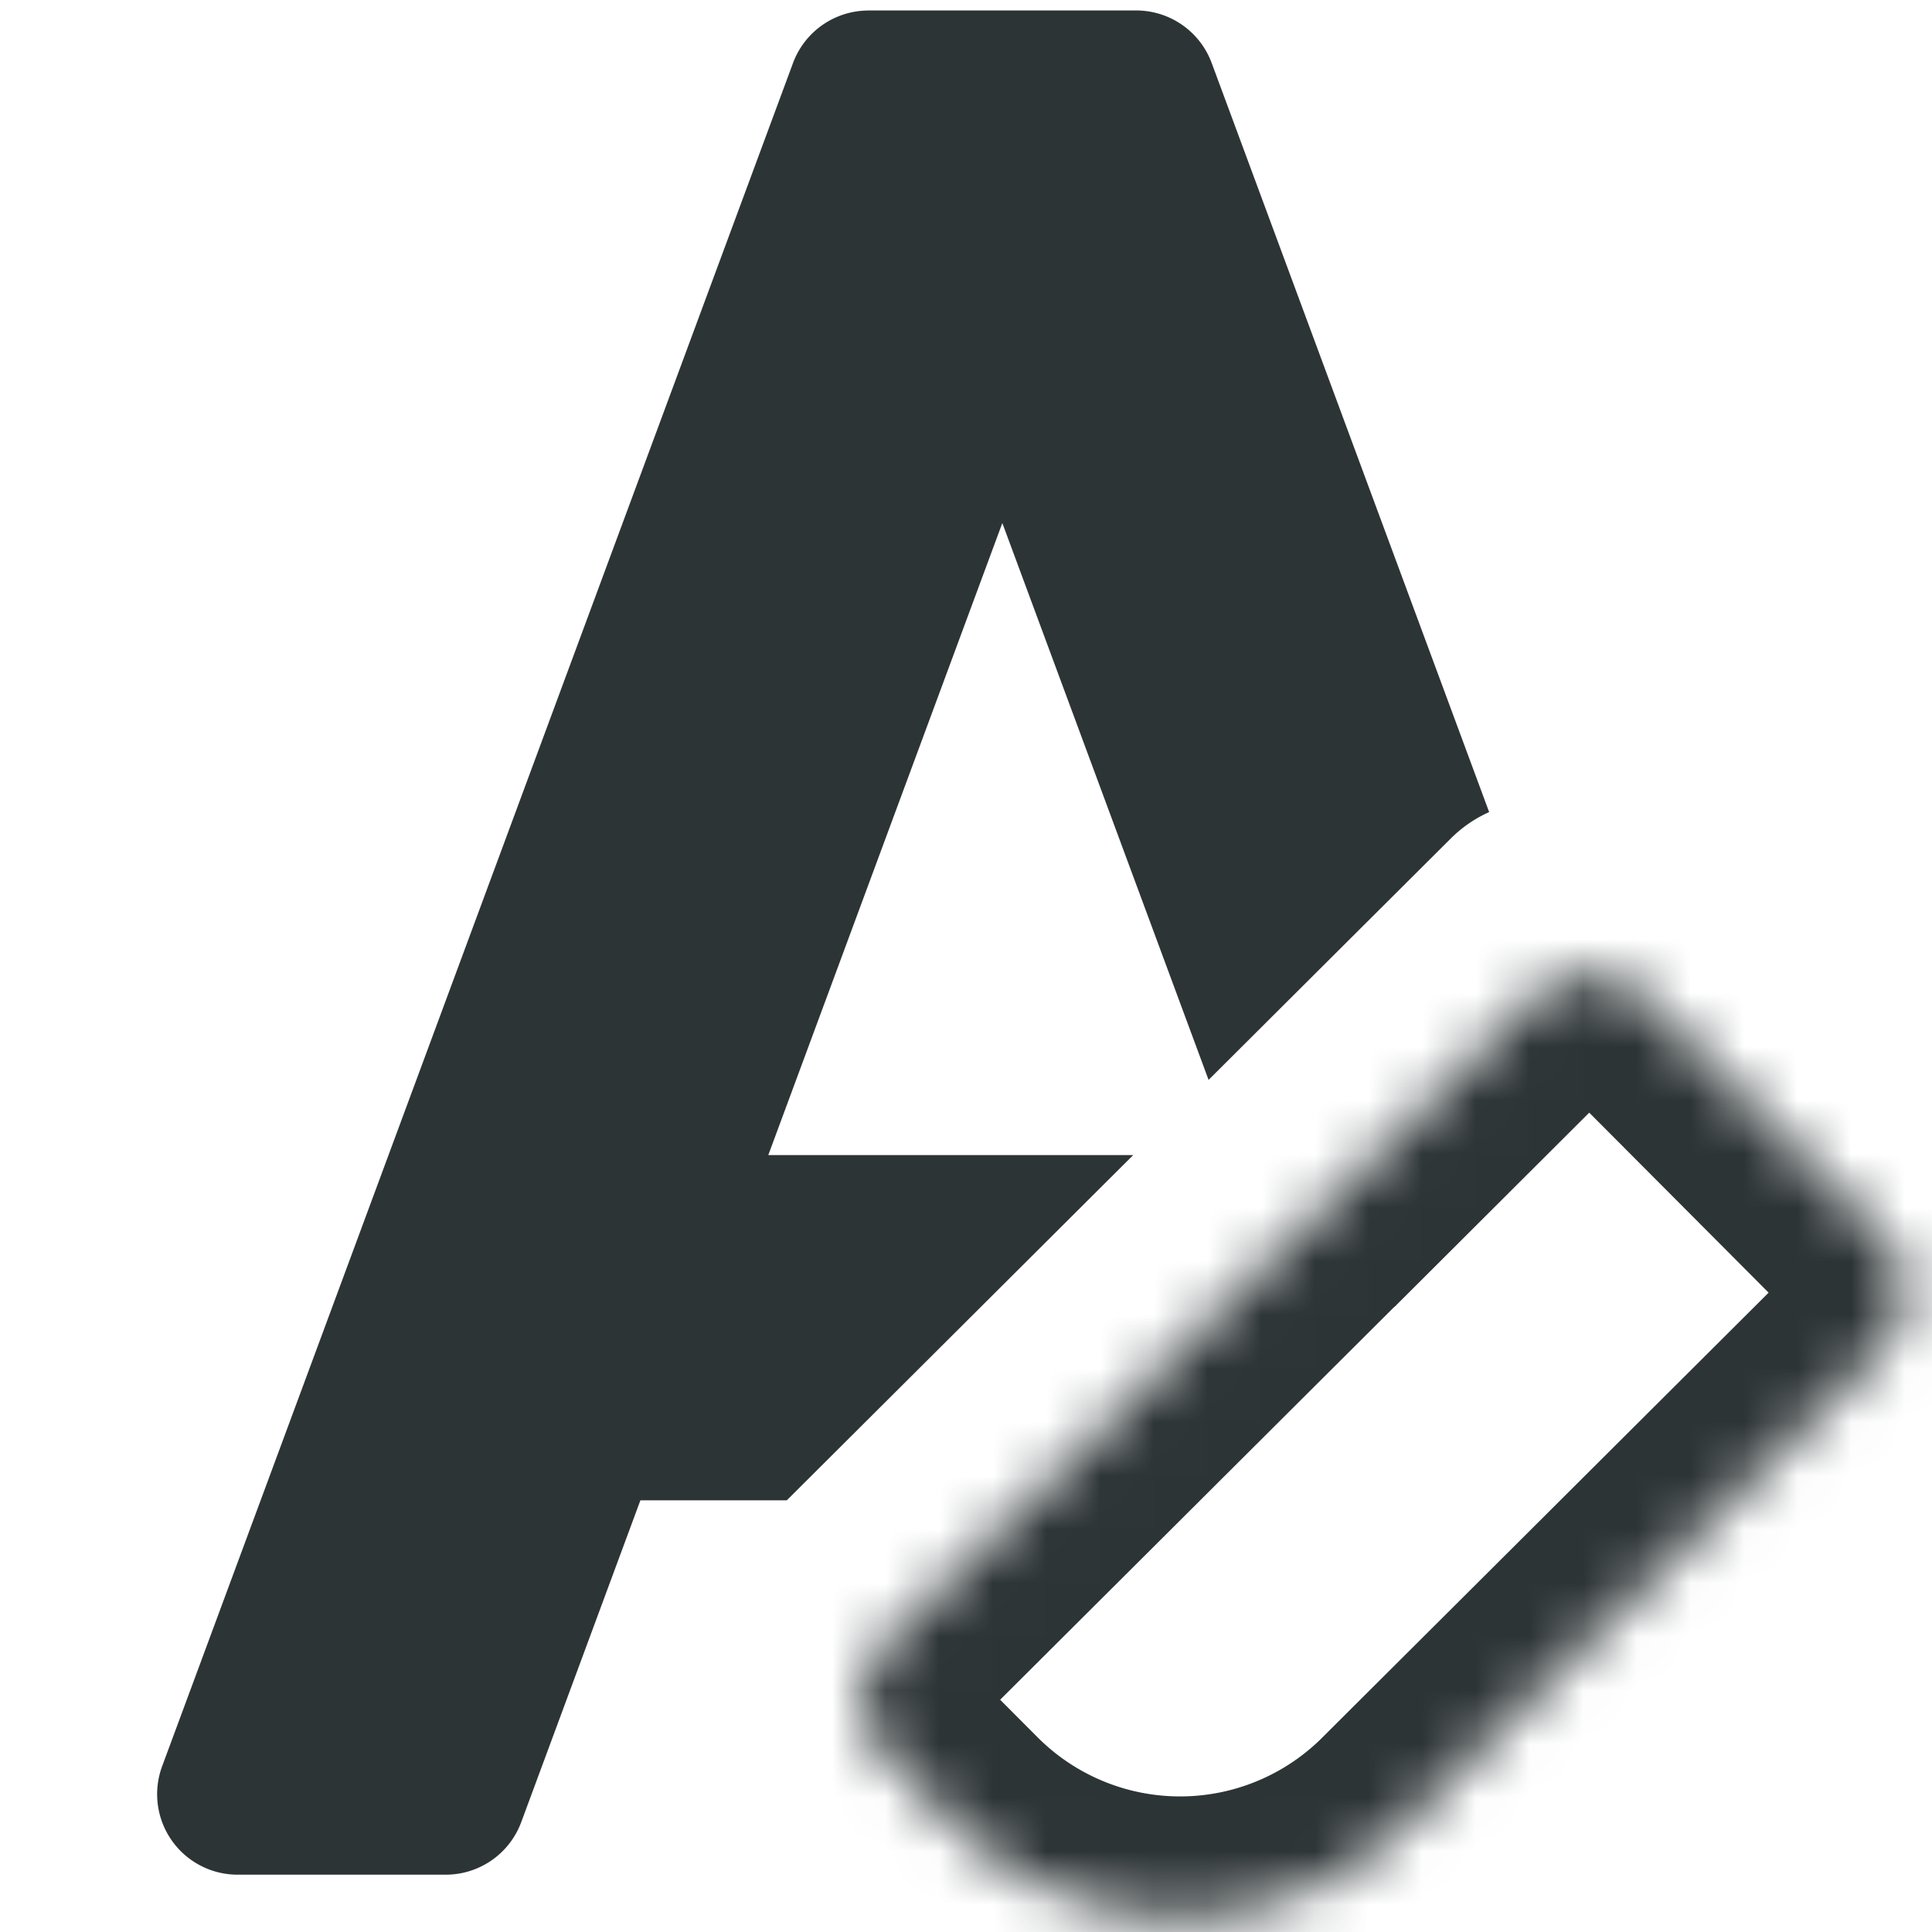 <svg width="36" height="36" fill="none" xmlns="http://www.w3.org/2000/svg"><path fill-rule="evenodd" clip-rule="evenodd" d="M16.183.196a1.5 1.5 0 0 0-1.407.98L3.021 32.912a1.5 1.5 0 0 0 1.407 2.02h3.877a1.5 1.5 0 0 0 1.407-.978l2.221-5.998h2.728l6.455-6.433h-6.8l4.361-11.777 3.843 10.376 4.515-4.5c.213-.211.455-.375.713-.49l-5.17-13.958a1.5 1.5 0 0 0-1.406-.979h-4.989Z" fill="#2D3436"/><mask id="path-2-inside-1_4816_982" fill="#fff"><path d="M28.555 18.61a1.5 1.5 0 0 1 2.122.003l4.402 4.417a1.5 1.5 0 0 1-.004 2.121l-8.85 8.822a6 6 0 0 1-8.486-.014l-1.226-1.23a1.5 1.5 0 0 1 .004-2.121l12.038-11.999Z"/></mask><path d="M28.555 18.61a1.5 1.5 0 0 1 2.122.003l4.402 4.417a1.5 1.5 0 0 1-.004 2.121l-8.85 8.822a6 6 0 0 1-8.486-.014l-1.226-1.23a1.5 1.5 0 0 1 .004-2.121l12.038-11.999Z" stroke="#2D3436" stroke-width="4.5" mask="url(#path-2-inside-1_4816_982)"/></svg>